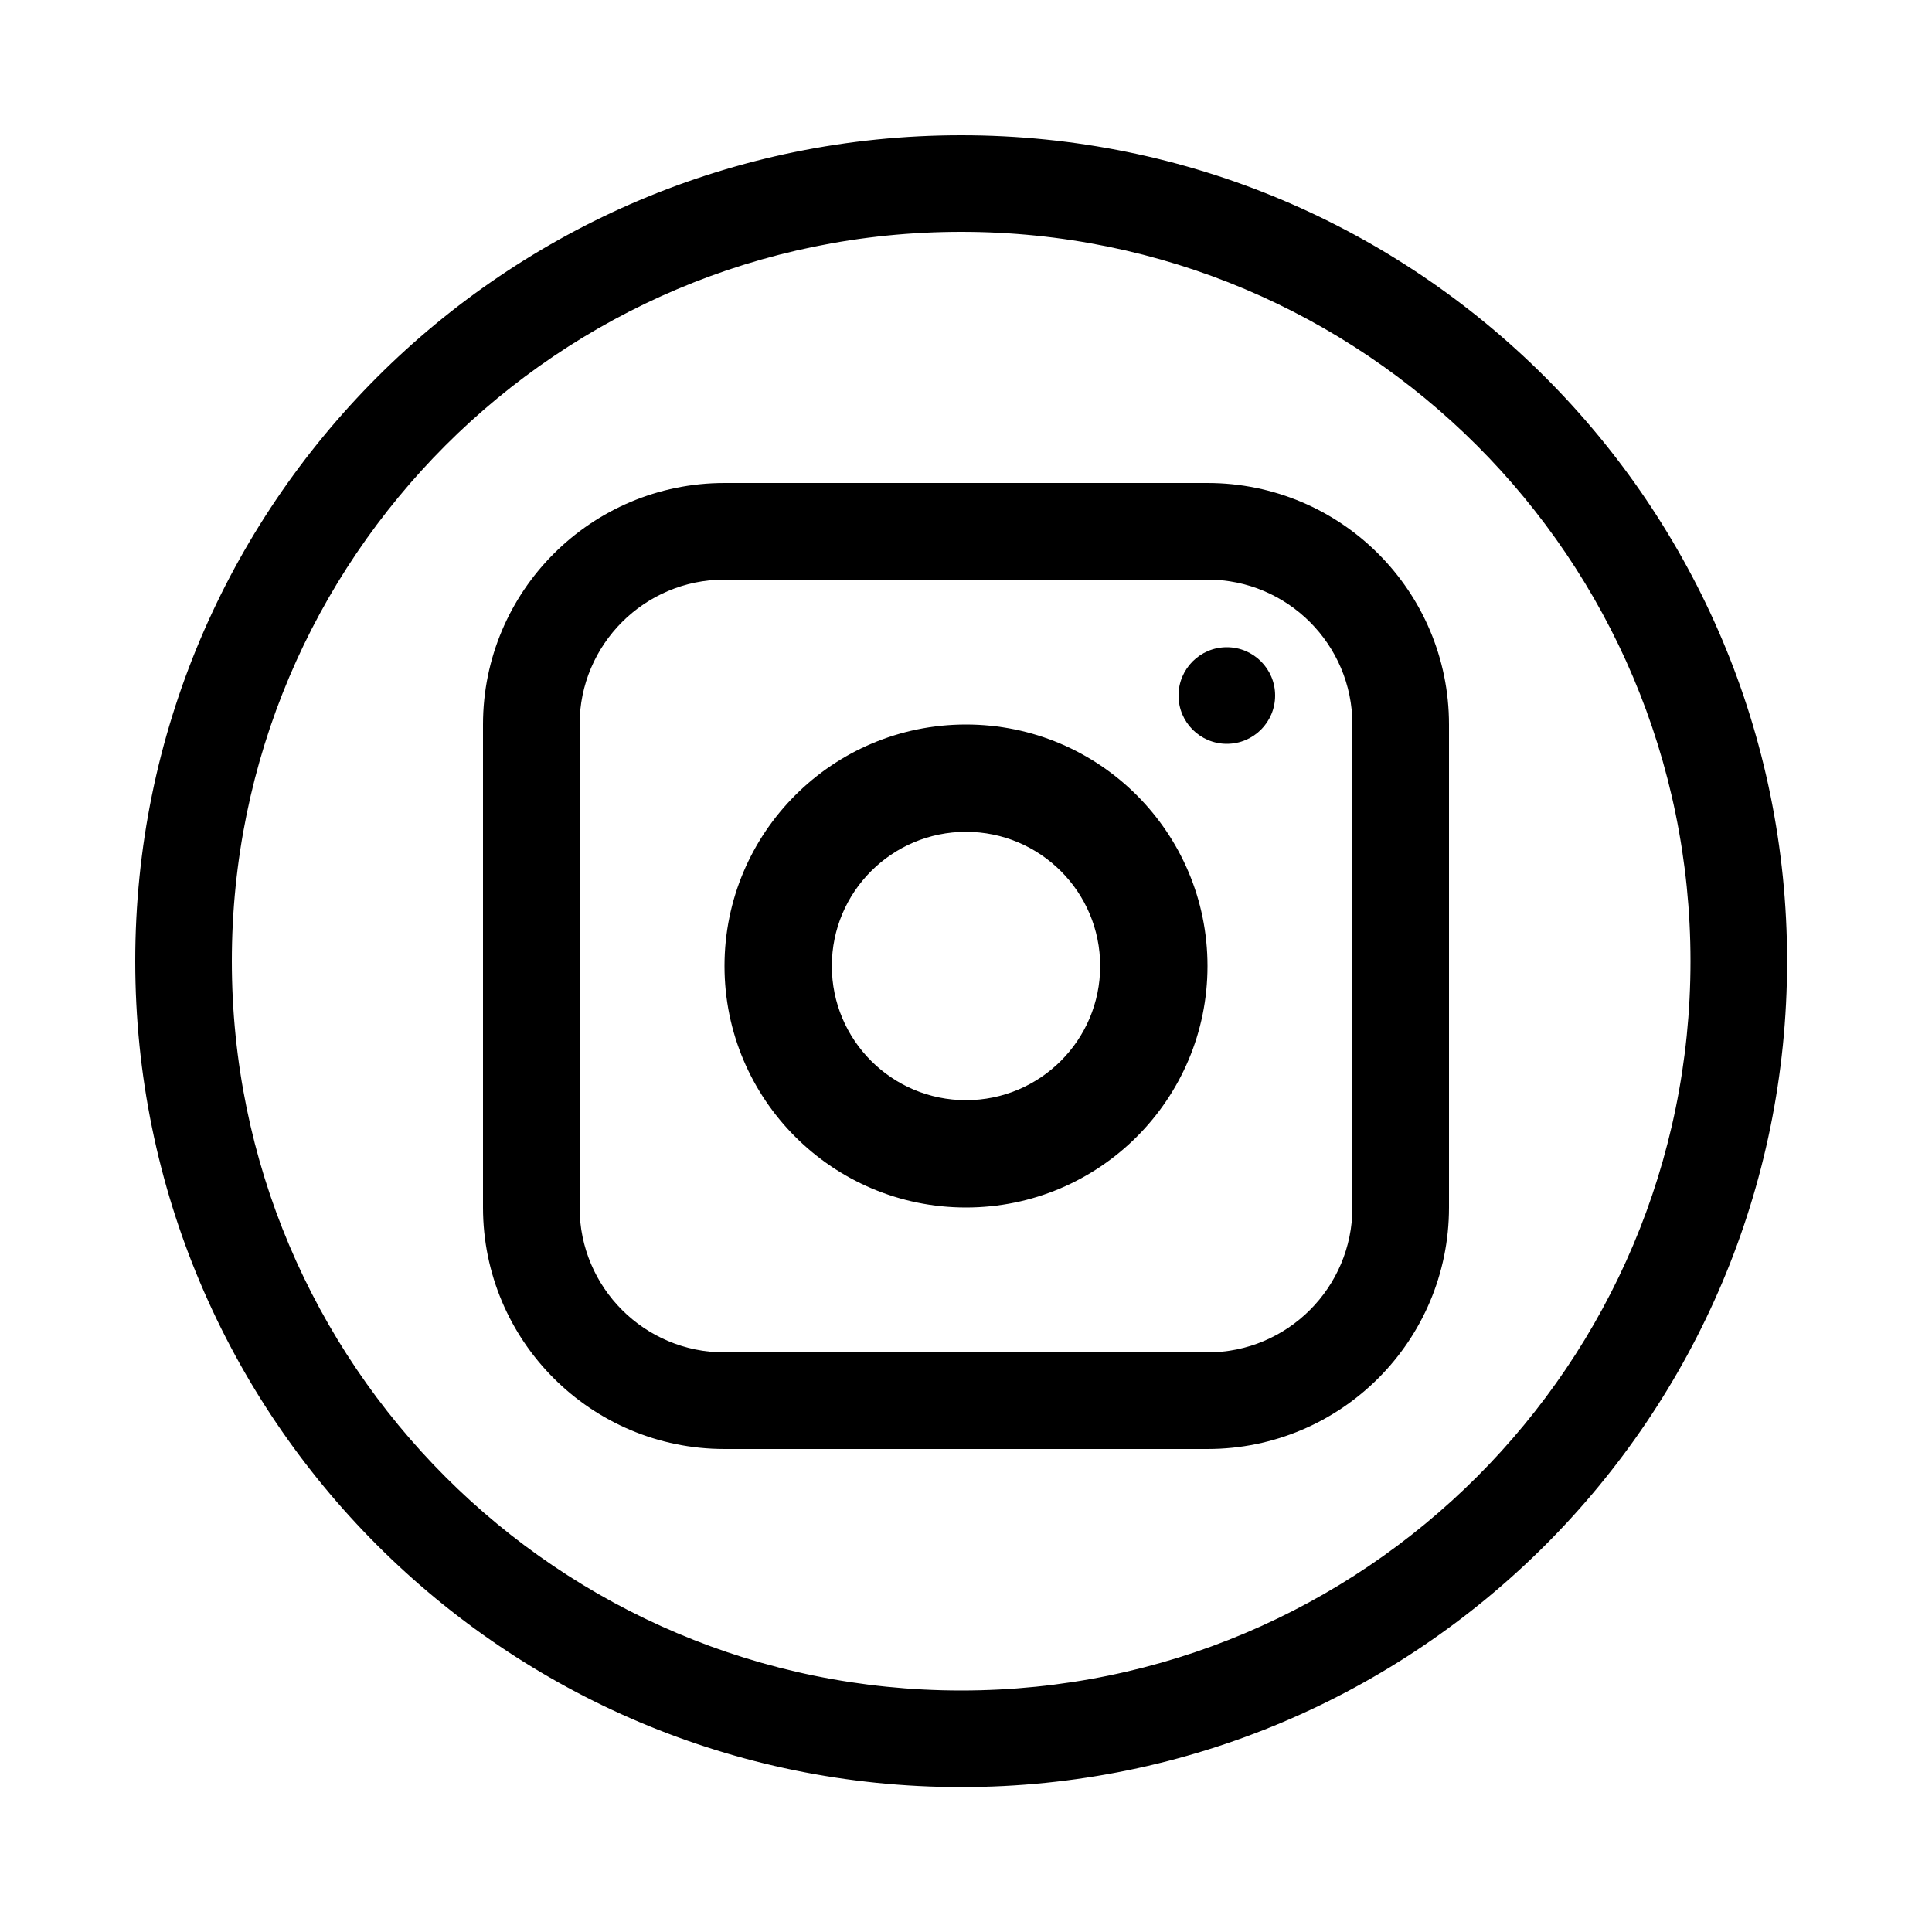<svg width="200" height="200" viewBox="0 0 200 200" fill="none" xmlns="http://www.w3.org/2000/svg">
<path d="M99.5 175.5C141.474 175.5 175.5 141.474 175.5 99.5C175.5 57.526 141.474 23.5 99.5 23.5C57.526 23.5 23.5 57.526 23.5 99.5C23.5 141.474 57.526 175.5 99.5 175.5ZM184.5 99.5C184.5 146.444 146.444 184.5 99.5 184.5C52.556 184.5 14.5 146.444 14.5 99.5C14.5 52.556 52.556 14.5 99.5 14.5C146.444 14.5 184.5 52.556 184.5 99.5Z" fill="black" stroke="black"/>
<path d="M125 59.5H75C66.44 59.5 59.5 66.44 59.5 75V125C59.5 133.56 66.44 140.5 75 140.5H125C133.56 140.5 140.5 133.56 140.5 125V75C140.5 66.44 133.56 59.5 125 59.5ZM50.5 75C50.5 61.469 61.469 50.5 75 50.5H125C138.531 50.5 149.5 61.469 149.5 75V125C149.5 138.531 138.531 149.5 125 149.5H75C61.469 149.5 50.5 138.531 50.5 125V75Z" fill="black" stroke="black"/>
<path d="M100 114.389C107.947 114.389 114.389 107.947 114.389 100C114.389 92.053 107.947 85.611 100 85.611C92.053 85.611 85.611 92.053 85.611 100C85.611 107.947 92.053 114.389 100 114.389ZM124.5 100C124.5 113.531 113.531 124.5 100 124.5C86.469 124.5 75.5 113.531 75.5 100C75.5 86.469 86.469 75.5 100 75.5C113.531 75.5 124.5 86.469 124.5 100Z" fill="black" stroke="black"/>
<circle cx="127" cy="72" r="5" fill="black"/>
</svg>
